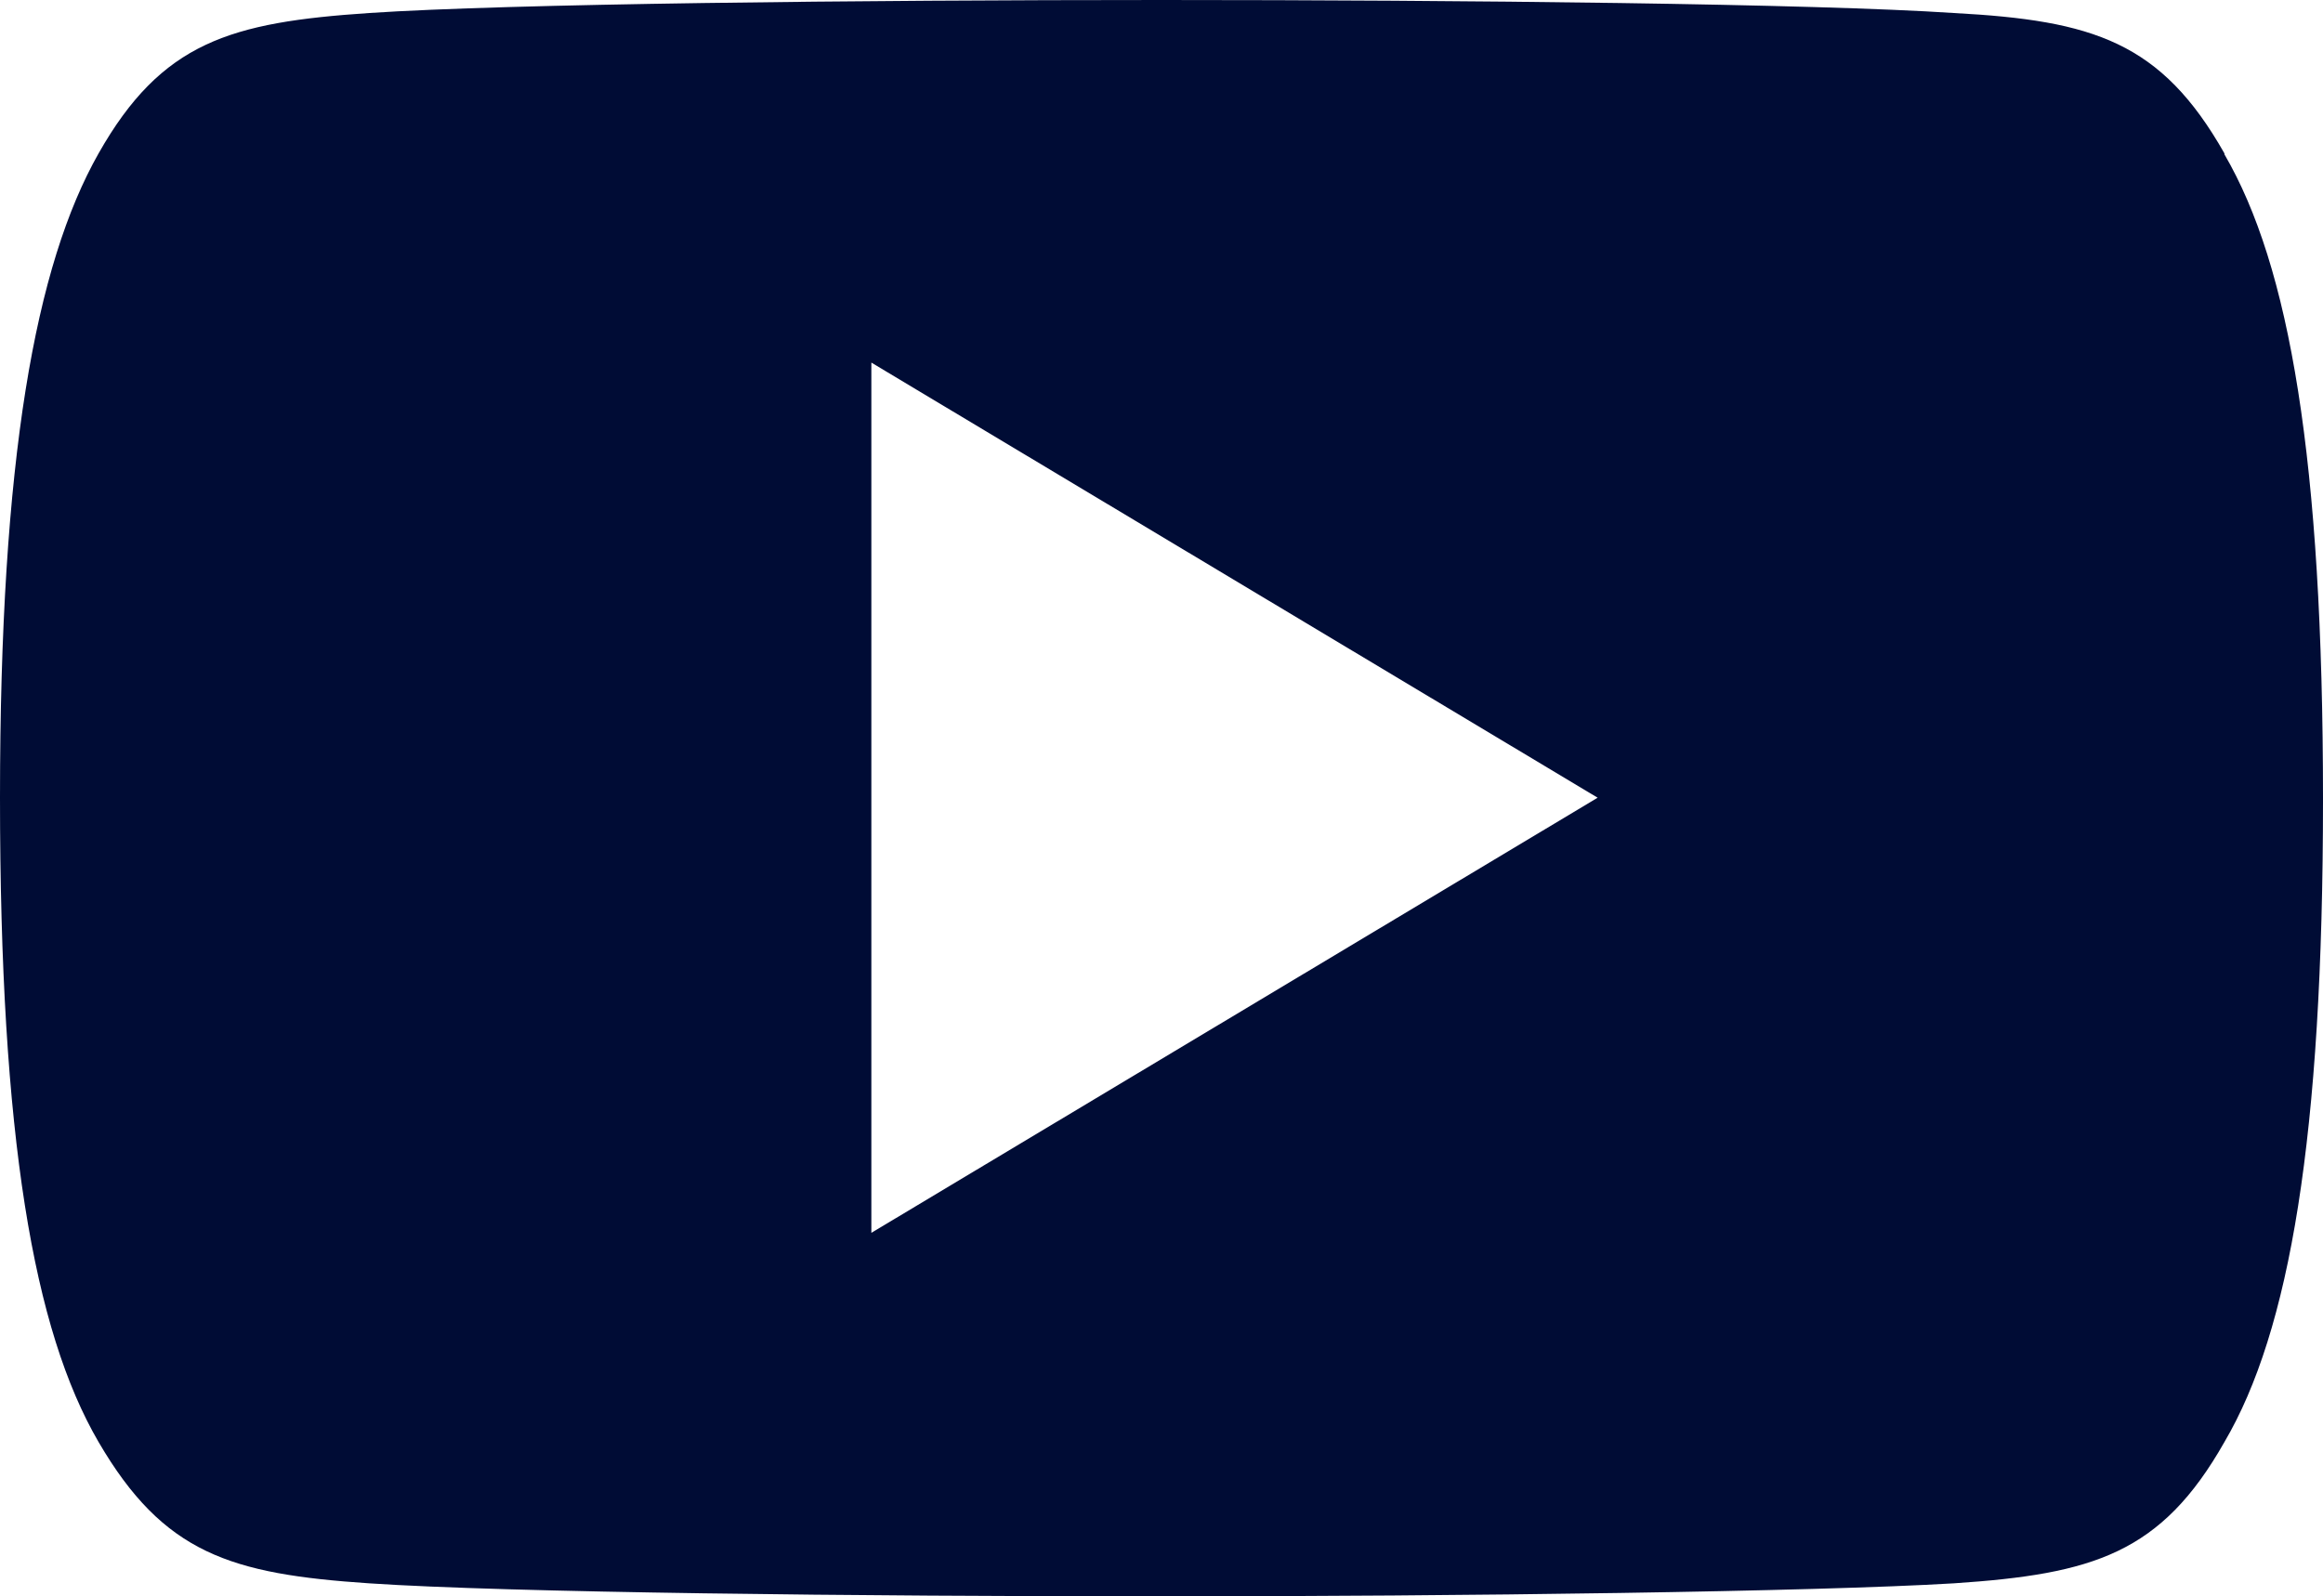 <?xml version="1.0" encoding="UTF-8"?><svg id="Layer_1" xmlns="http://www.w3.org/2000/svg" viewBox="0 0 24.98 17.17"><defs><style>.cls-1{fill:#000c35;stroke-width:0px;}</style></defs><path class="cls-1" d="m23.92,1.65c-.68-1.2-1.41-1.43-2.91-1.51-1.5-.1-5.26-.14-8.52-.14S5.46.04,3.97.14,1.74.45,1.06,1.65s-1.06,3.28-1.06,6.93h0c0,3.65.36,5.73,1.06,6.93s1.42,1.42,2.91,1.52,5.26.14,8.52.14,7.02-.05,8.52-.14c1.5-.1,2.23-.32,2.91-1.52.7-1.19,1.06-3.28,1.06-6.91h0c0-3.66-.36-5.74-1.06-6.94h0Zm-14.55,11.62V3.9l7.81,4.68-7.81,4.68Z"/></svg>